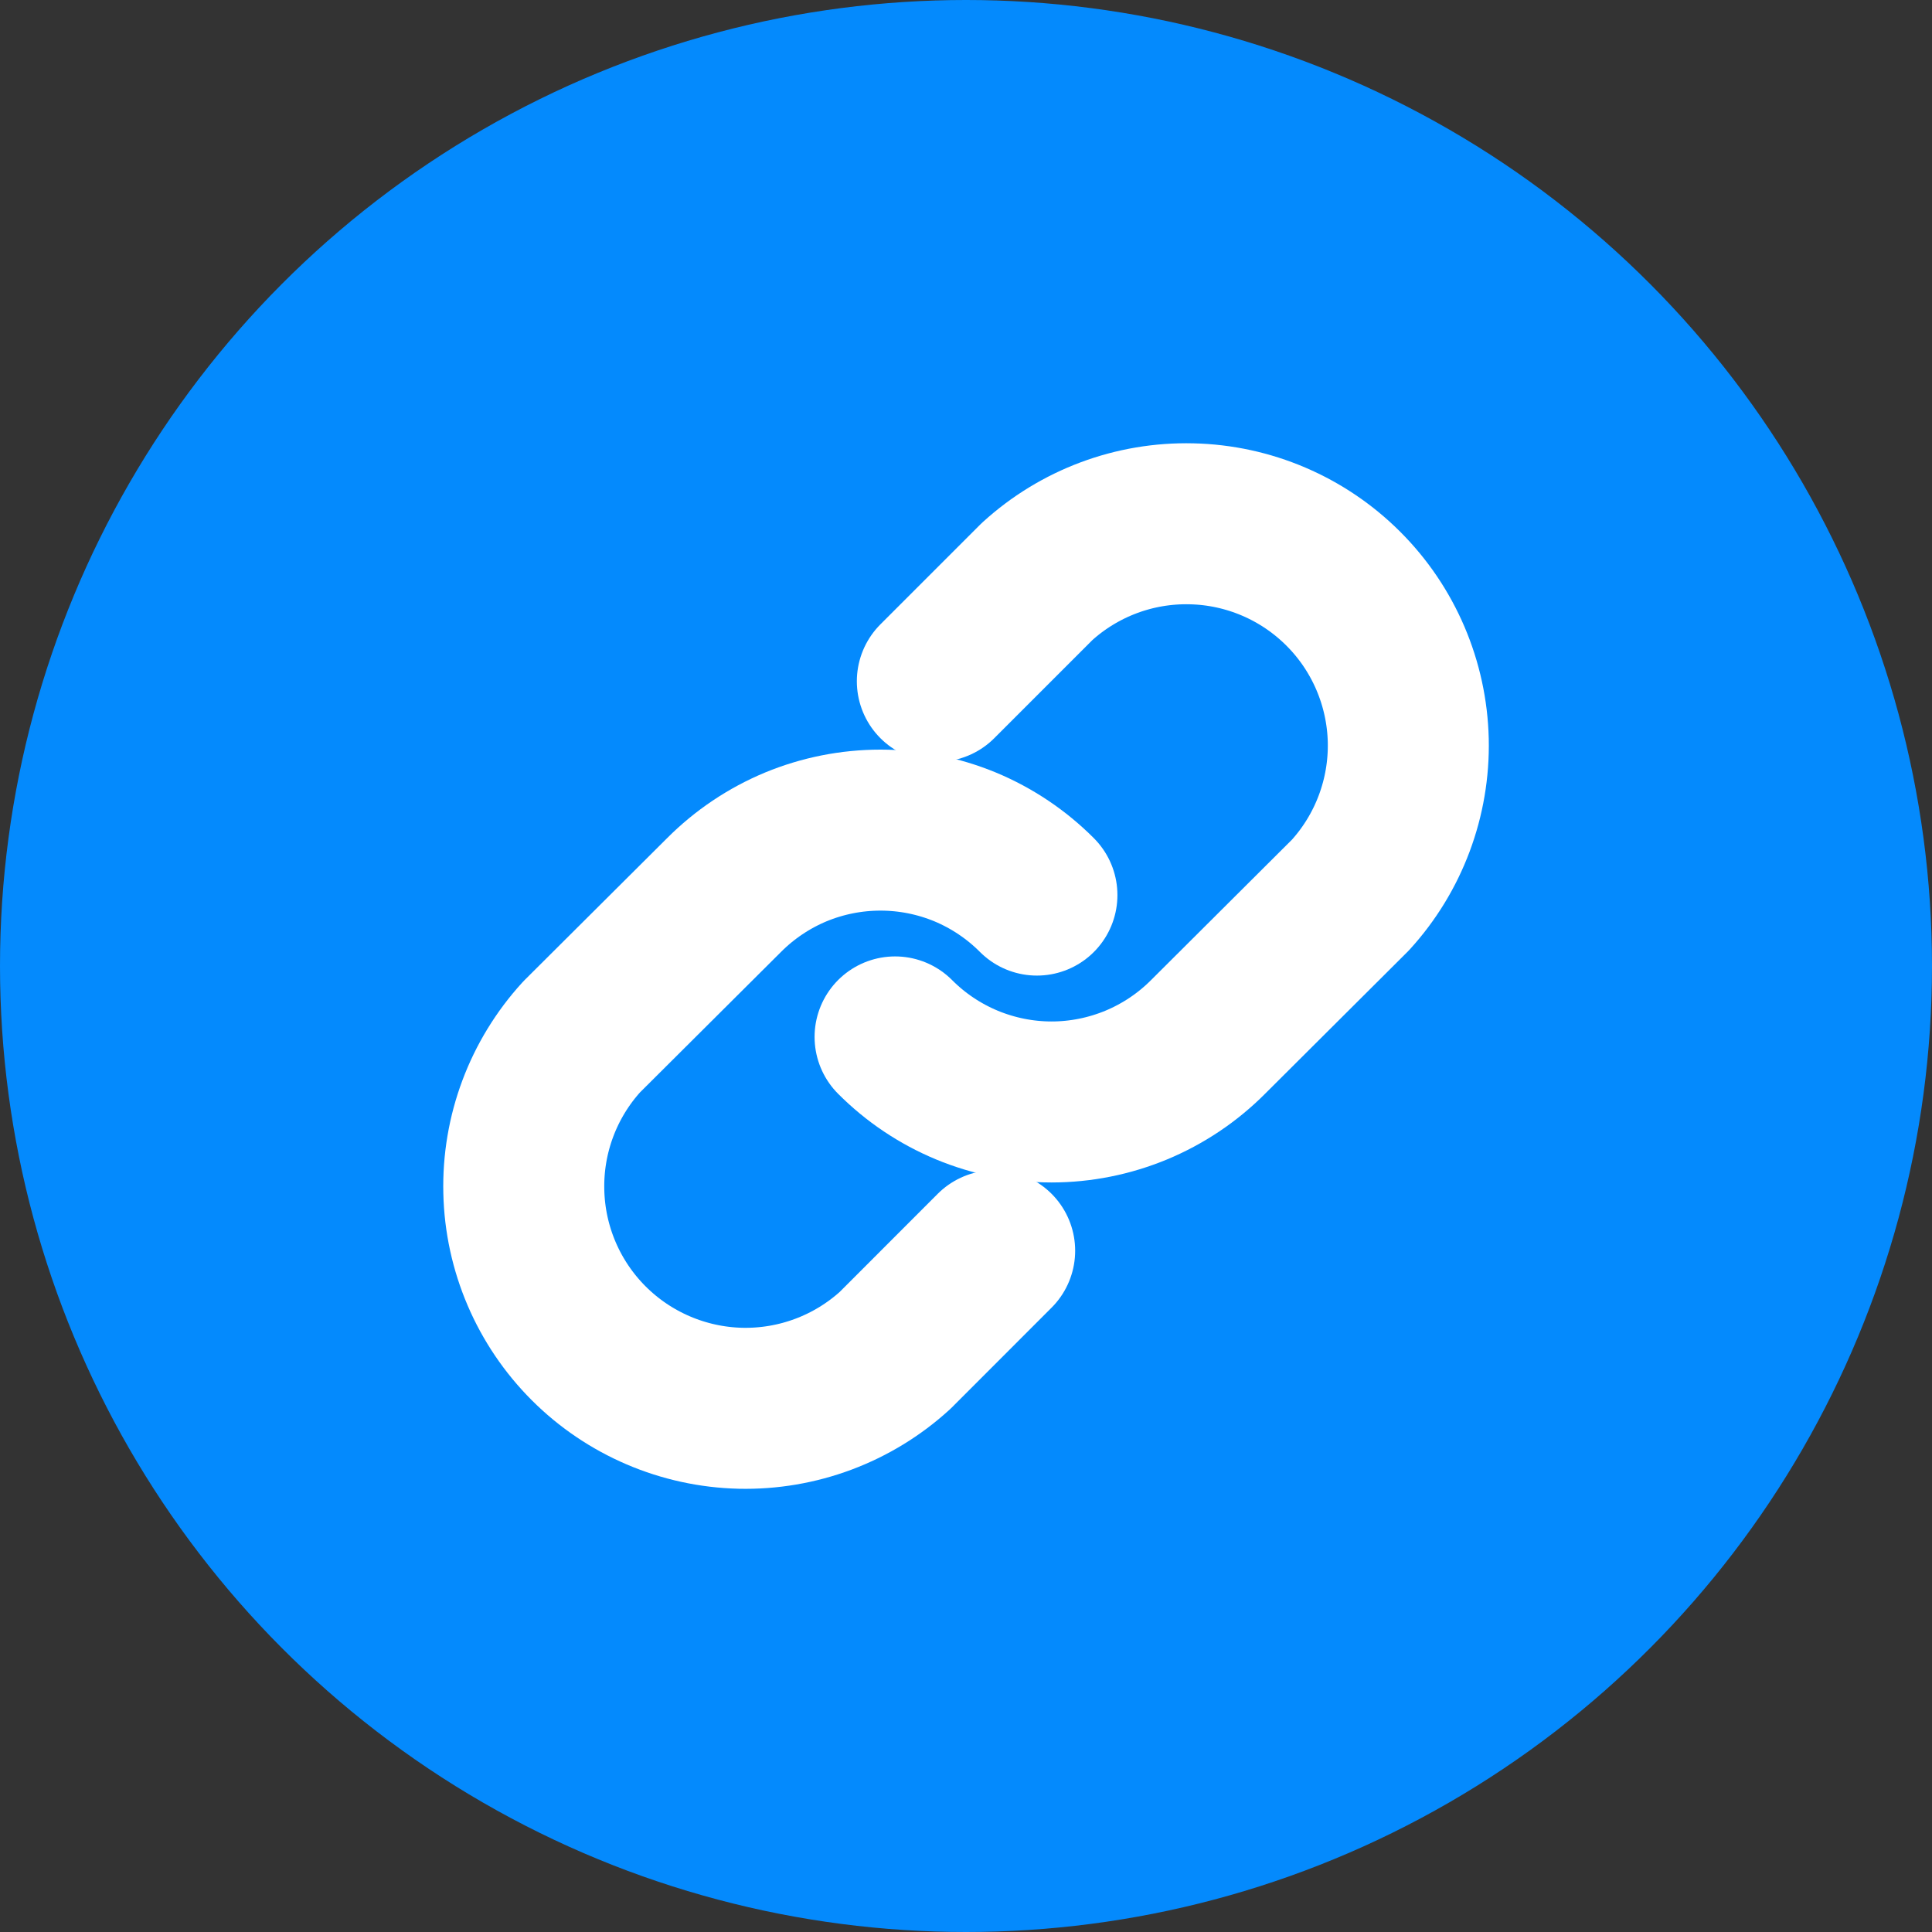 <svg width="24" height="24" viewBox="0 0 24 24" fill="none" xmlns="http://www.w3.org/2000/svg">
<rect x="0" y="0" width="24" height="24" fill="#333333" stroke="none"/>
<circle cx="12" cy="12" r="12" fill="#048AFD"/>
<path d="M11.644 8.463L12.882 7.225C13.406 6.747 14.093 6.49 14.802 6.507C15.511 6.523 16.186 6.812 16.687 7.313C17.189 7.814 17.477 8.49 17.494 9.198C17.51 9.907 17.253 10.595 16.775 11.119L15.007 12.881C14.752 13.137 14.449 13.34 14.115 13.479C13.782 13.617 13.424 13.689 13.063 13.689C12.702 13.689 12.344 13.617 12.011 13.479C11.677 13.34 11.374 13.137 11.119 12.881" stroke="white" stroke-width="2" stroke-linecap="round" stroke-linejoin="round"/>
<path d="M12.356 15.537L11.119 16.775C10.595 17.253 9.907 17.51 9.198 17.494C8.49 17.477 7.814 17.188 7.313 16.687C6.812 16.186 6.523 15.511 6.507 14.802C6.49 14.093 6.747 13.405 7.225 12.881L8.994 11.119C9.249 10.863 9.552 10.66 9.885 10.521C10.219 10.383 10.576 10.312 10.938 10.312C11.299 10.312 11.656 10.383 11.99 10.521C12.323 10.66 12.626 10.863 12.881 11.119" stroke="white" stroke-width="2" stroke-linecap="round" stroke-linejoin="round"/>
</svg>
